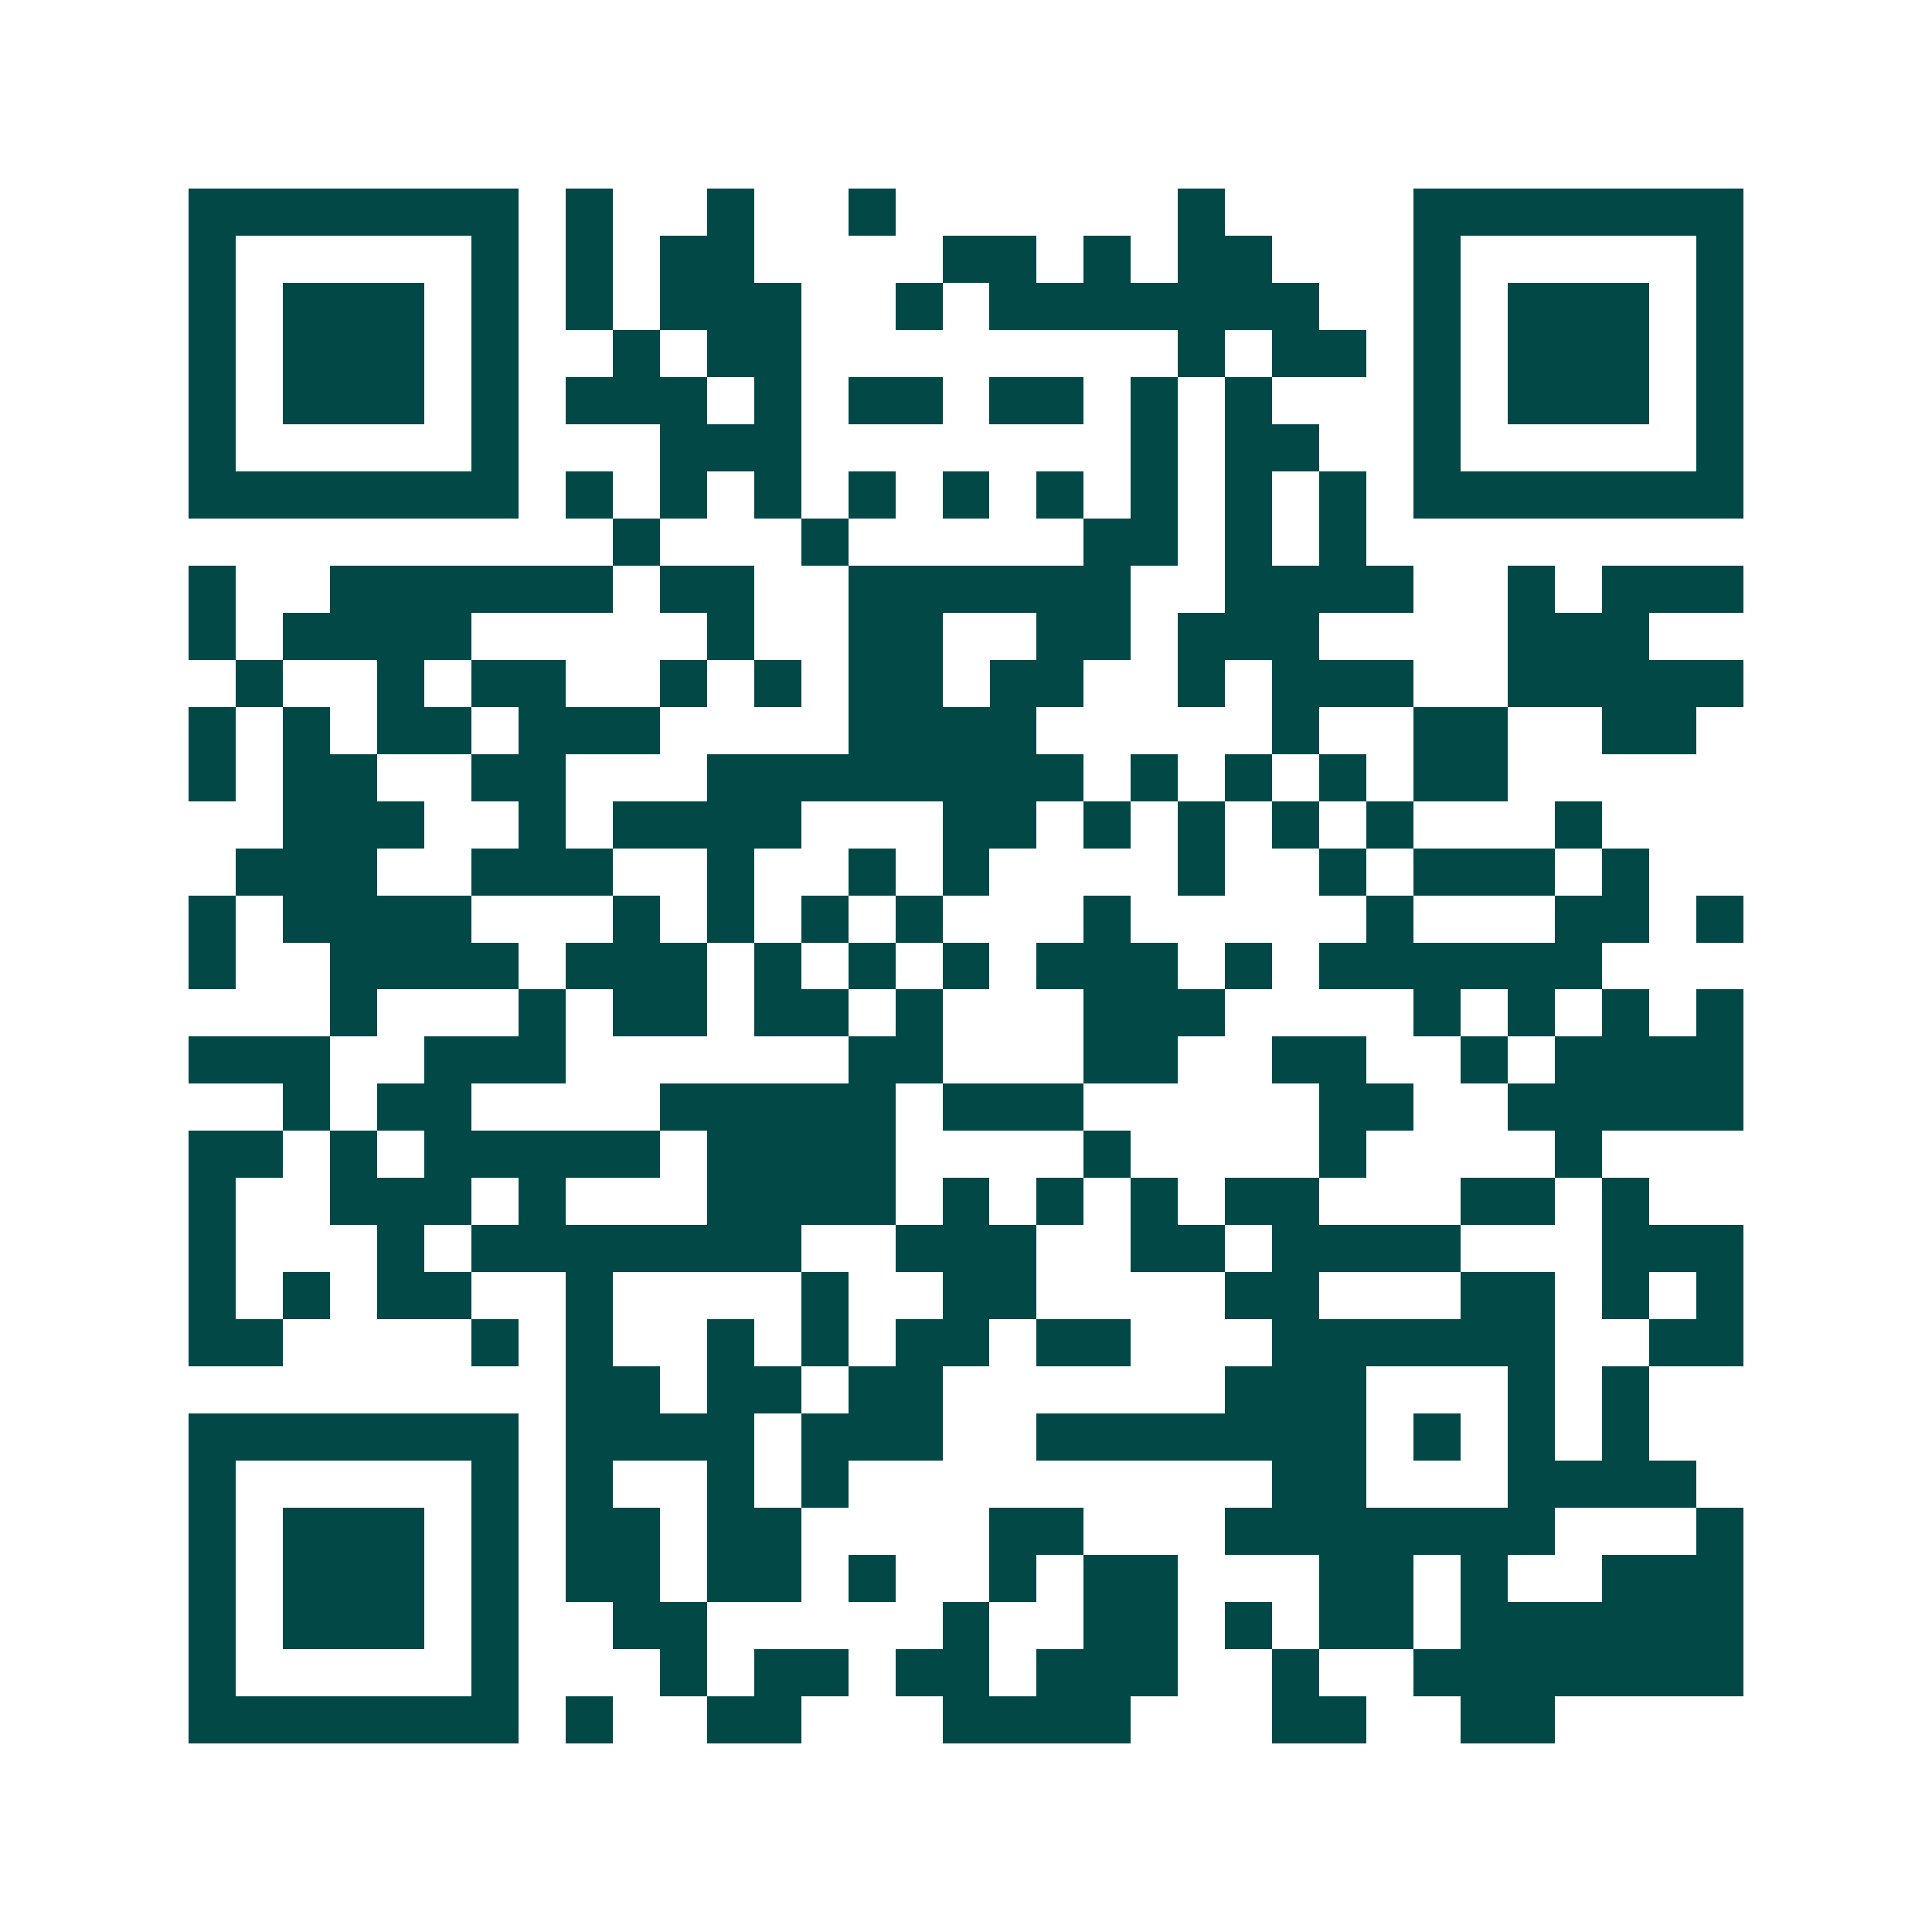 <svg xmlns="http://www.w3.org/2000/svg" width="200" height="200" viewBox="0 0 41 41" shape-rendering="crispEdges"><path fill="#ffffff" d="M0 0h41v41H0z"/><path stroke="#014847" d="M4 4.5h7m1 0h1m2 0h1m2 0h1m6 0h1m4 0h7M4 5.5h1m5 0h1m1 0h1m1 0h2m4 0h2m1 0h1m1 0h2m3 0h1m5 0h1M4 6.5h1m1 0h3m1 0h1m1 0h1m1 0h3m2 0h1m1 0h7m2 0h1m1 0h3m1 0h1M4 7.5h1m1 0h3m1 0h1m2 0h1m1 0h2m8 0h1m1 0h2m1 0h1m1 0h3m1 0h1M4 8.5h1m1 0h3m1 0h1m1 0h3m1 0h1m1 0h2m1 0h2m1 0h1m1 0h1m3 0h1m1 0h3m1 0h1M4 9.5h1m5 0h1m3 0h3m7 0h1m1 0h2m2 0h1m5 0h1M4 10.5h7m1 0h1m1 0h1m1 0h1m1 0h1m1 0h1m1 0h1m1 0h1m1 0h1m1 0h1m1 0h7M13 11.5h1m3 0h1m5 0h2m1 0h1m1 0h1M4 12.5h1m2 0h6m1 0h2m2 0h6m2 0h4m2 0h1m1 0h3M4 13.5h1m1 0h4m5 0h1m2 0h2m2 0h2m1 0h3m4 0h3M5 14.5h1m2 0h1m1 0h2m2 0h1m1 0h1m1 0h2m1 0h2m2 0h1m1 0h3m2 0h5M4 15.5h1m1 0h1m1 0h2m1 0h3m4 0h4m5 0h1m2 0h2m2 0h2M4 16.5h1m1 0h2m2 0h2m3 0h8m1 0h1m1 0h1m1 0h1m1 0h2M6 17.5h3m2 0h1m1 0h4m3 0h2m1 0h1m1 0h1m1 0h1m1 0h1m3 0h1M5 18.5h3m2 0h3m2 0h1m2 0h1m1 0h1m4 0h1m2 0h1m1 0h3m1 0h1M4 19.5h1m1 0h4m3 0h1m1 0h1m1 0h1m1 0h1m3 0h1m5 0h1m3 0h2m1 0h1M4 20.5h1m2 0h4m1 0h3m1 0h1m1 0h1m1 0h1m1 0h3m1 0h1m1 0h6M7 21.5h1m3 0h1m1 0h2m1 0h2m1 0h1m3 0h3m4 0h1m1 0h1m1 0h1m1 0h1M4 22.5h3m2 0h3m6 0h2m3 0h2m2 0h2m2 0h1m1 0h4M6 23.5h1m1 0h2m4 0h5m1 0h3m5 0h2m2 0h5M4 24.5h2m1 0h1m1 0h5m1 0h4m4 0h1m4 0h1m4 0h1M4 25.5h1m2 0h3m1 0h1m3 0h4m1 0h1m1 0h1m1 0h1m1 0h2m3 0h2m1 0h1M4 26.5h1m3 0h1m1 0h7m2 0h3m2 0h2m1 0h4m3 0h3M4 27.5h1m1 0h1m1 0h2m2 0h1m4 0h1m2 0h2m4 0h2m3 0h2m1 0h1m1 0h1M4 28.5h2m4 0h1m1 0h1m2 0h1m1 0h1m1 0h2m1 0h2m3 0h6m2 0h2M12 29.5h2m1 0h2m1 0h2m6 0h3m3 0h1m1 0h1M4 30.5h7m1 0h4m1 0h3m2 0h7m1 0h1m1 0h1m1 0h1M4 31.5h1m5 0h1m1 0h1m2 0h1m1 0h1m9 0h2m3 0h4M4 32.5h1m1 0h3m1 0h1m1 0h2m1 0h2m4 0h2m3 0h7m3 0h1M4 33.5h1m1 0h3m1 0h1m1 0h2m1 0h2m1 0h1m2 0h1m1 0h2m3 0h2m1 0h1m2 0h3M4 34.5h1m1 0h3m1 0h1m2 0h2m5 0h1m2 0h2m1 0h1m1 0h2m1 0h6M4 35.5h1m5 0h1m3 0h1m1 0h2m1 0h2m1 0h3m2 0h1m2 0h7M4 36.5h7m1 0h1m2 0h2m3 0h4m3 0h2m2 0h2"/></svg>
